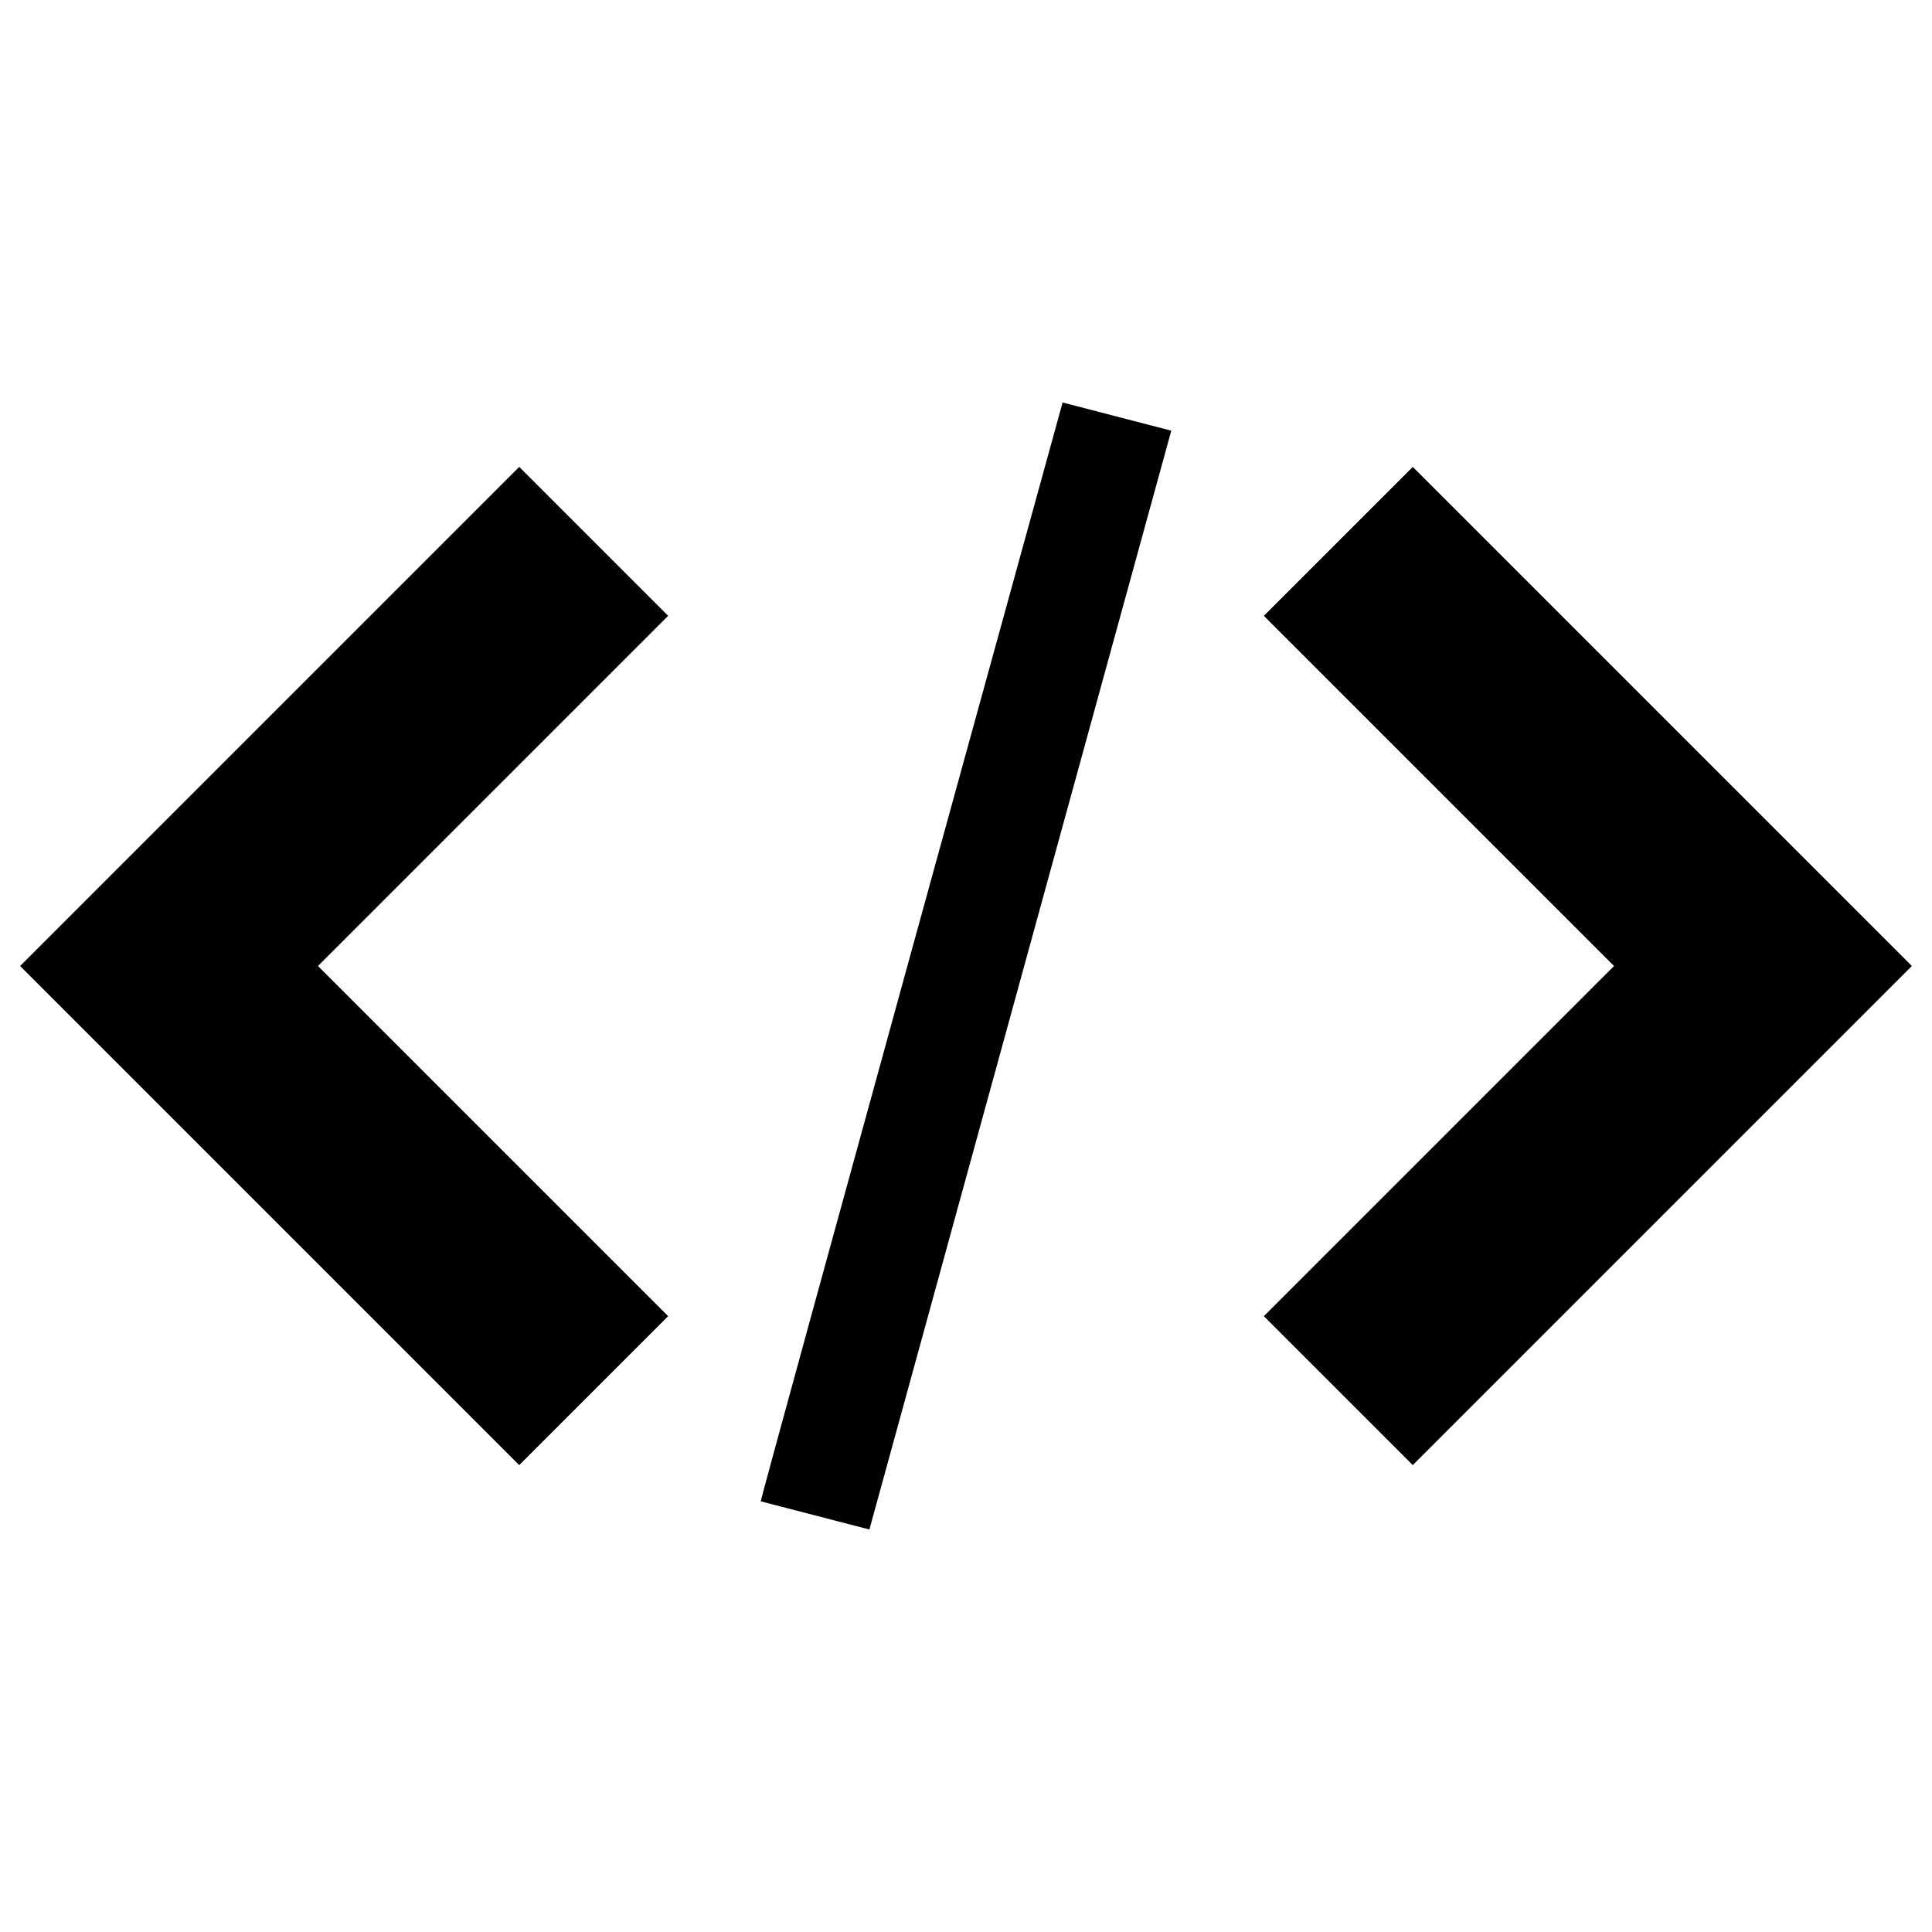 <?xml version="1.0" encoding="utf-8"?>
<!-- Generator: Adobe Illustrator 24.0.2, SVG Export Plug-In . SVG Version: 6.00 Build 0)  -->
<svg version="1.1" id="Capa_1" xmlns="http://www.w3.org/2000/svg" xmlns:xlink="http://www.w3.org/1999/xlink" x="0px" y="0px"
	 viewBox="0 0 48 48" style="enable-background:new 0 0 48 48;" xml:space="preserve">
<title>embed2</title>
<g>
	<path d="M31.4,32.7l3.7,3.7L47.5,24L35.1,11.6l-3.7,3.7l8.7,8.7L31.4,32.7z"/>
	<path d="M16.6,15.3l-3.7-3.7L0.5,24l12.4,12.4l3.7-3.7L7.9,24L16.6,15.3z"/>
	<path d="M26.4,10l2.7,0.7L21.6,38l-2.7-0.7C18.9,37.2,26.4,10,26.4,10z"/>
</g>
</svg>
